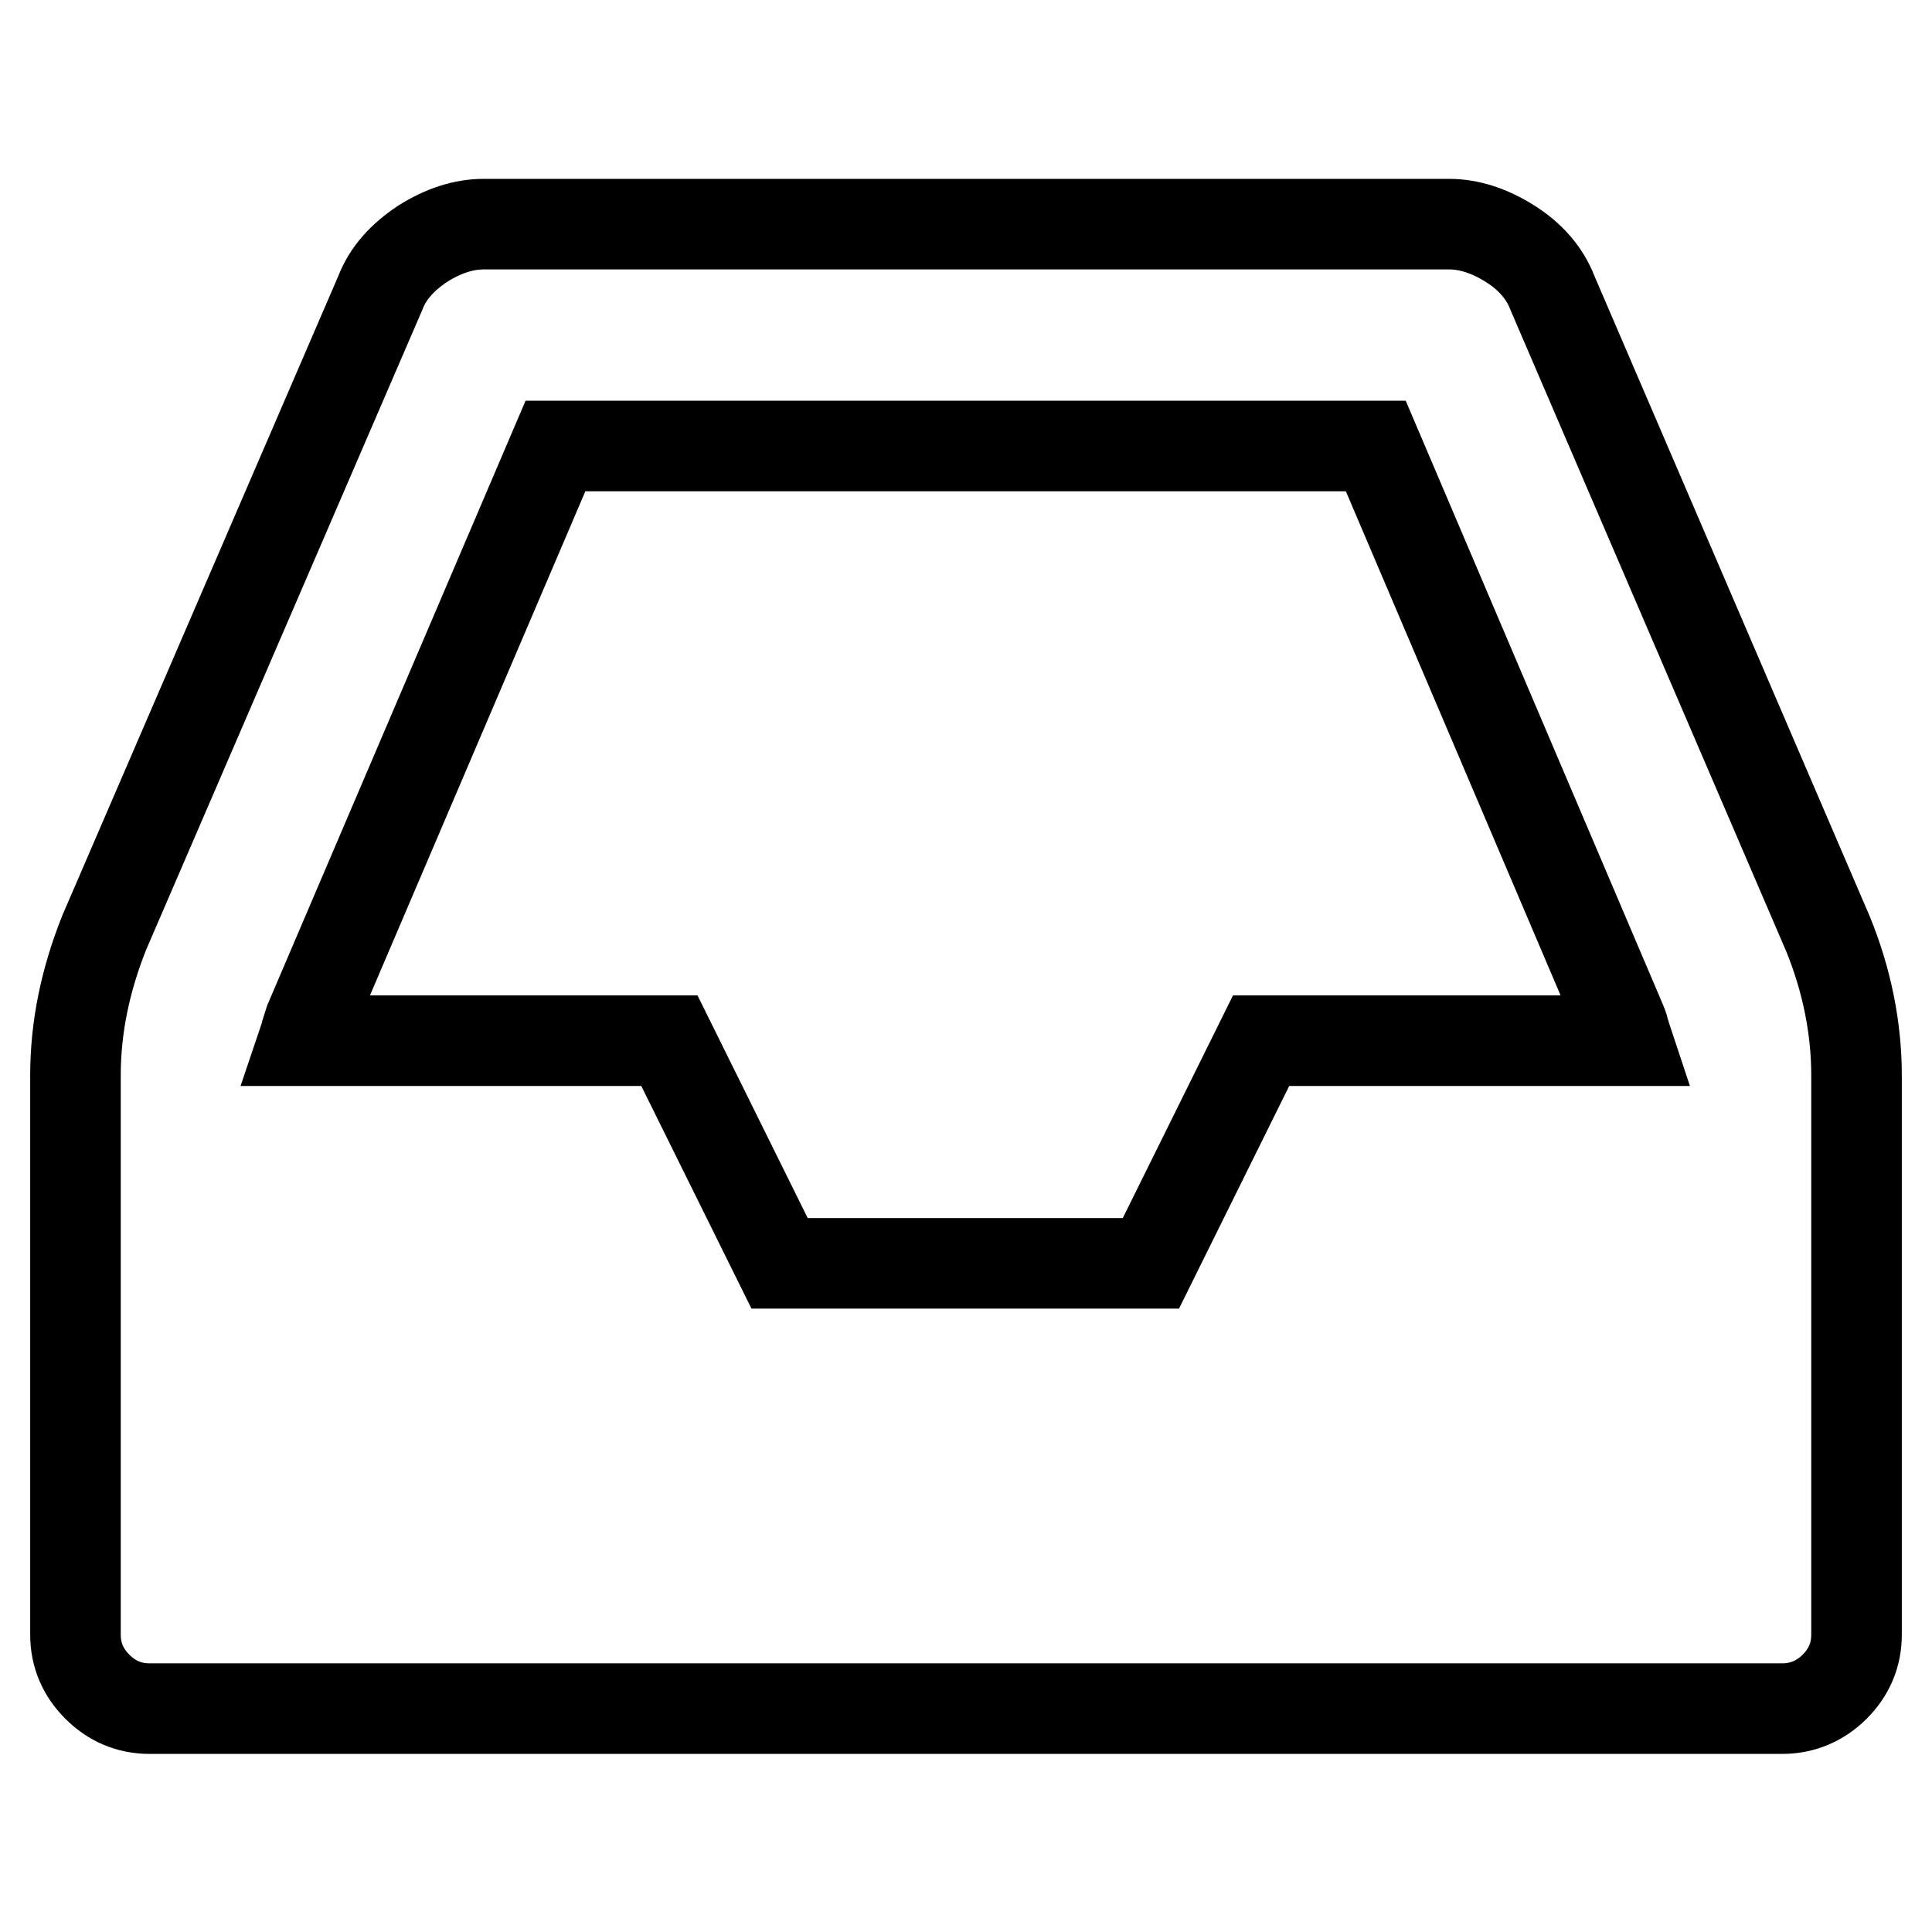 <?xml version="1.0" encoding="utf-8"?>
<!-- Svg Vector Icons : http://www.onlinewebfonts.com/icon -->
<!DOCTYPE svg PUBLIC "-//W3C//DTD SVG 1.1//EN" "http://www.w3.org/Graphics/SVG/1.1/DTD/svg11.dtd">
<svg version="1.1" xmlns="http://www.w3.org/2000/svg" xmlns:xlink="http://www.w3.org/1999/xlink" x="0px" y="0px" viewBox="0 0 256 256" enable-background="new 0 0 256 256" xml:space="preserve">
<g> <path stroke-width="12" fill-opacity="0" stroke="#000000"  d="M246,142.5v74.1c0,2.7-1,5-2.9,6.9c-1.9,1.9-4.3,2.9-6.9,2.9H19.8c-2.7,0-5-1-6.9-2.9 c-1.9-1.9-2.9-4.2-2.9-6.9v-74.1c0-6.4,1.3-12.6,3.8-18.9l36.6-84.8c1-2.6,2.9-4.7,5.6-6.5c2.7-1.7,5.4-2.6,8.1-2.6H192 c2.7,0,5.4,0.9,8.1,2.6c2.7,1.7,4.6,3.9,5.6,6.5l36.5,84.9C244.7,129.8,246,136.2,246,142.5z M167.1,137.9h48.5 c-0.1-0.3-0.2-0.7-0.4-1.3c-0.1-0.6-0.3-0.9-0.4-1.2l-32.5-76.3H73.6L41,135.4c-0.1,0.3-0.2,0.7-0.4,1.3c-0.1,0.6-0.3,0.9-0.4,1.2 h48.5l14.6,29.5h49.2L167.1,137.9z"/></g>
</svg>